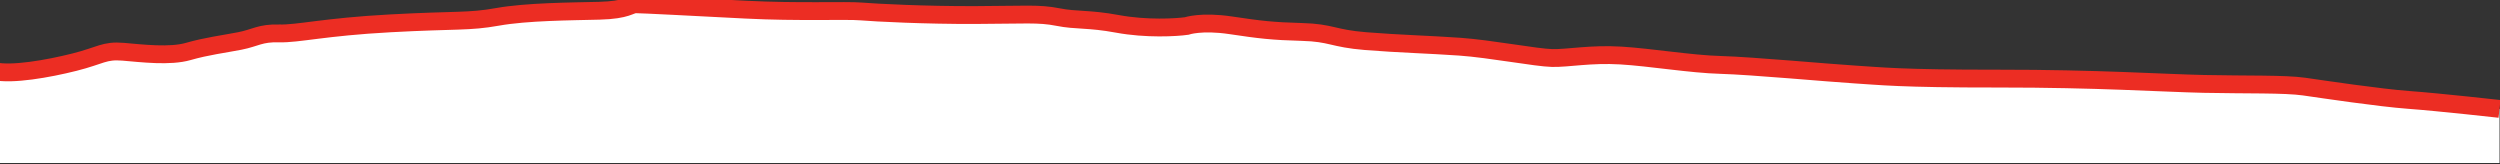 <svg width="1262" height="83" viewBox="0 0 1262 83" fill="none" xmlns="http://www.w3.org/2000/svg">
<rect x="0" y="0" width="1262" height="83" fill="#333333" stroke="none"/>
<g clip-path="url(#clip0_2007_718)">
<path d="M1261.76 54.973C1261.76 54.973 1231.55 51.589 1215.89 50.434C1201.22 49.35 1172.92 45.126 1163.17 43.718C1153.41 42.31 1133.55 42.811 1112.5 42.358C1091.44 41.904 1058.75 39.637 1008.77 39.68C958.782 39.727 948.858 38.362 936.19 37.594C923.522 36.821 883.98 33.193 868.749 32.782C853.513 32.372 833.317 28.926 818.081 28.019C802.845 27.112 791.547 29.47 783.504 29.288C775.461 29.107 752.349 24.658 736.946 23.57C721.538 22.482 706.135 22.119 689.362 20.759C672.589 19.398 672.245 16.539 657.181 16.129C642.117 15.718 636.126 14.993 621.234 12.768C606.341 10.544 598.981 13.131 598.981 13.131C593.845 13.857 578.781 14.764 564.06 12.043C549.34 9.322 543.521 10.501 533.932 8.592C524.347 6.687 517.159 7.503 492.166 7.594C467.174 7.685 442.181 6.415 434.654 5.78C427.121 5.146 402.816 6.234 376.454 4.873C350.091 3.513 324.073 2.153 320.994 2.153C317.915 2.153 316.884 5.055 302.507 5.422C288.13 5.785 265.877 5.876 251.157 8.511C236.436 11.141 230.618 9.962 197.067 11.78C163.516 13.594 150.509 17.136 140.919 16.864C131.335 16.592 128.939 19.131 121.063 20.678C113.187 22.219 104.29 23.308 95.044 25.976C85.798 28.644 71.765 26.94 62.181 26.124C52.596 25.308 50.882 28.028 37.532 31.389C24.181 34.749 6.033 37.923 -2.864 35.928C-11.776 33.914 -17.938 33.732 -17.938 33.732L-17.938 82.295L1261.76 82.295V54.968V54.973Z" fill="white"/>
<path d="M1261.76 54.973C1261.76 54.973 1231.55 51.589 1215.89 50.434C1201.22 49.35 1172.92 45.126 1163.17 43.718C1153.41 42.31 1133.55 42.811 1112.5 42.358C1091.44 41.904 1058.75 39.637 1008.77 39.68C958.782 39.727 948.858 38.362 936.19 37.594C923.522 36.821 883.98 33.193 868.749 32.782C853.513 32.372 833.317 28.926 818.081 28.019C802.845 27.112 791.547 29.47 783.504 29.288C775.461 29.107 752.349 24.658 736.946 23.57C721.538 22.482 706.135 22.119 689.362 20.759C672.589 19.398 672.245 16.539 657.181 16.129C642.117 15.718 636.126 14.993 621.234 12.768C606.341 10.544 598.981 13.131 598.981 13.131C593.845 13.857 578.781 14.764 564.06 12.043C549.34 9.322 543.521 10.501 533.932 8.592C524.347 6.687 517.159 7.503 492.166 7.594C467.174 7.685 442.181 6.415 434.654 5.78C427.121 5.146 402.816 6.234 376.454 4.873C350.091 3.513 324.073 2.153 320.994 2.153C317.915 2.153 316.884 5.055 302.507 5.422C288.13 5.785 265.877 5.876 251.157 8.511C236.436 11.141 230.618 9.962 197.067 11.78C163.516 13.594 150.509 17.136 140.919 16.864C131.335 16.592 128.939 19.131 121.063 20.678C113.187 22.219 104.29 23.308 95.044 25.976C85.798 28.644 71.765 26.94 62.18 26.124C52.596 25.308 50.882 28.028 37.532 31.389C24.181 34.749 6.033 37.923 -2.864 35.928C-11.776 33.914 -17.938 33.732 -17.938 33.732" stroke="#EC2D23" stroke-width="9" stroke-miterlimit="10"/>
</g>
<defs>
<clipPath id="clip0_2007_718">
<rect width="1280" height="82.3" fill="white" transform="translate(-18)"/>
</clipPath>
</defs>
</svg>
